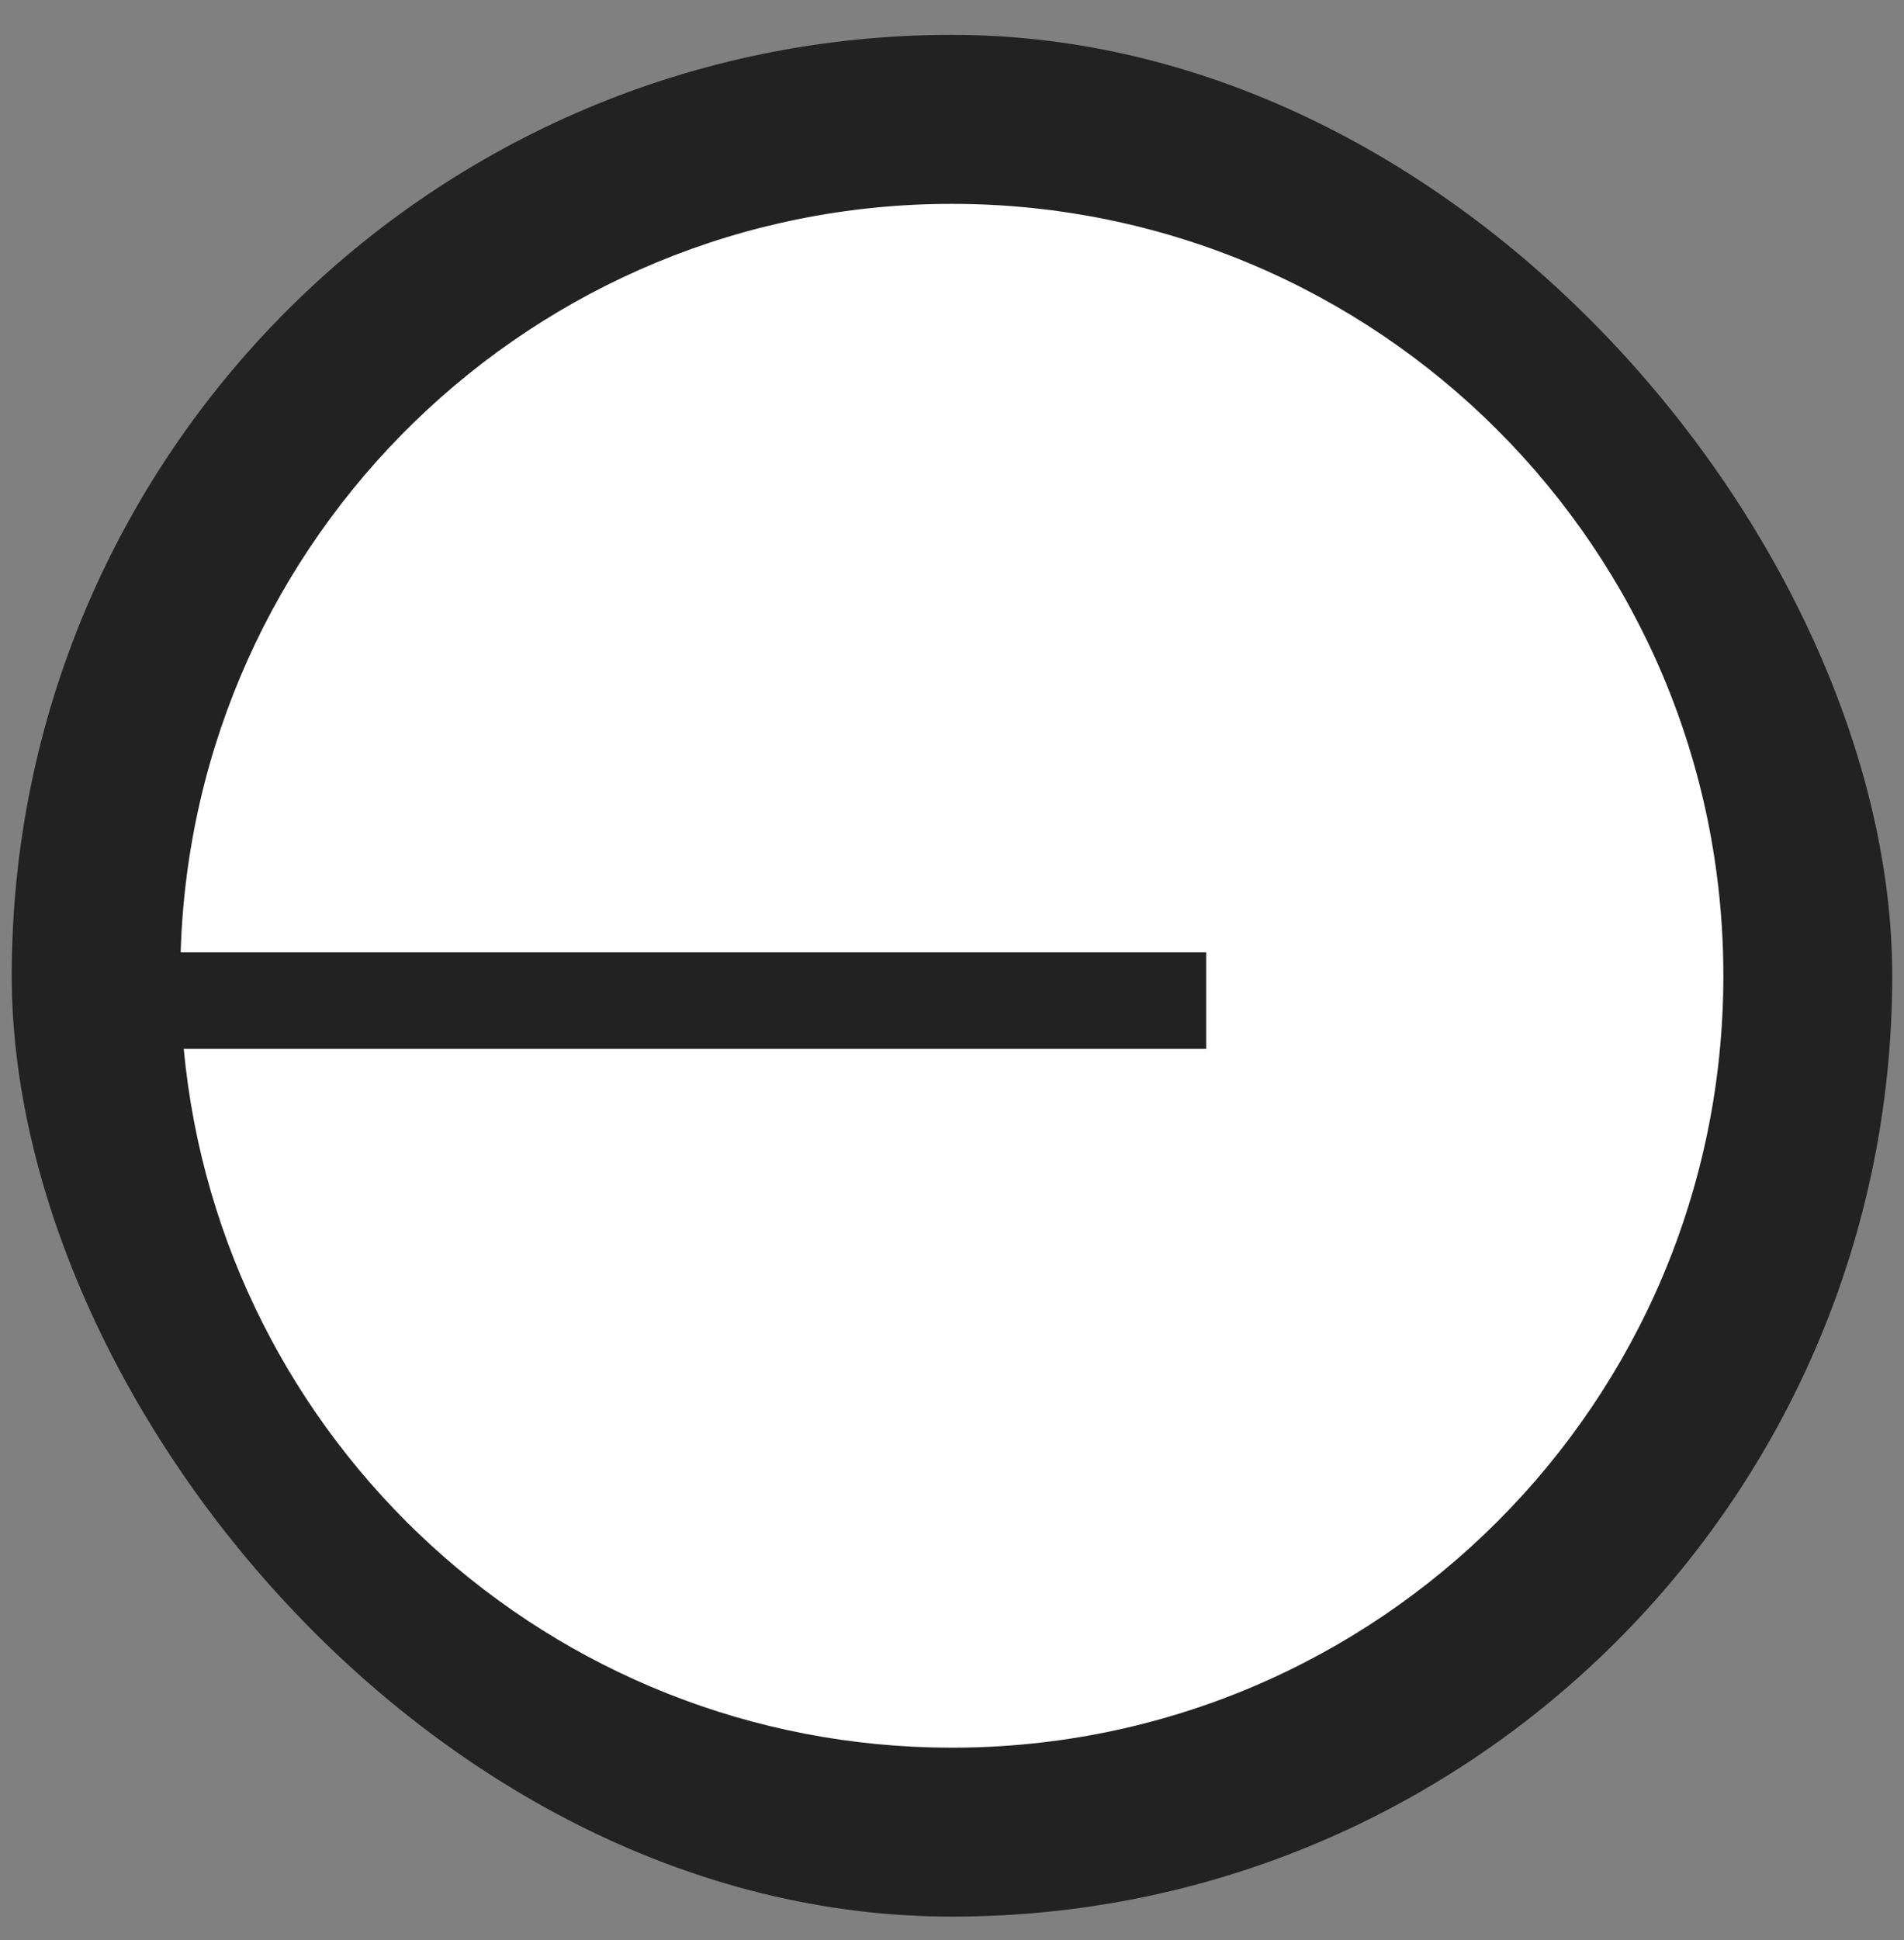 <svg width="54" height="55" viewBox="0 0 54 55" fill="none" xmlns="http://www.w3.org/2000/svg">
<rect x="0" y="0" width="54" height="55" fill="#808080" stroke="none"/>
<rect x="0.333" y="0.988" width="53.333" height="53.343" rx="26.667" fill="#222222"/>
<path fill-rule="evenodd" clip-rule="evenodd" d="M26.995 49.542C39.08 49.542 48.877 39.745 48.877 27.66C48.877 15.576 39.08 5.779 26.995 5.779C15.133 5.779 5.476 15.218 5.124 26.995H34.209V29.733H5.211C6.255 40.845 15.61 49.542 26.995 49.542Z" fill="white"/>
</svg>
